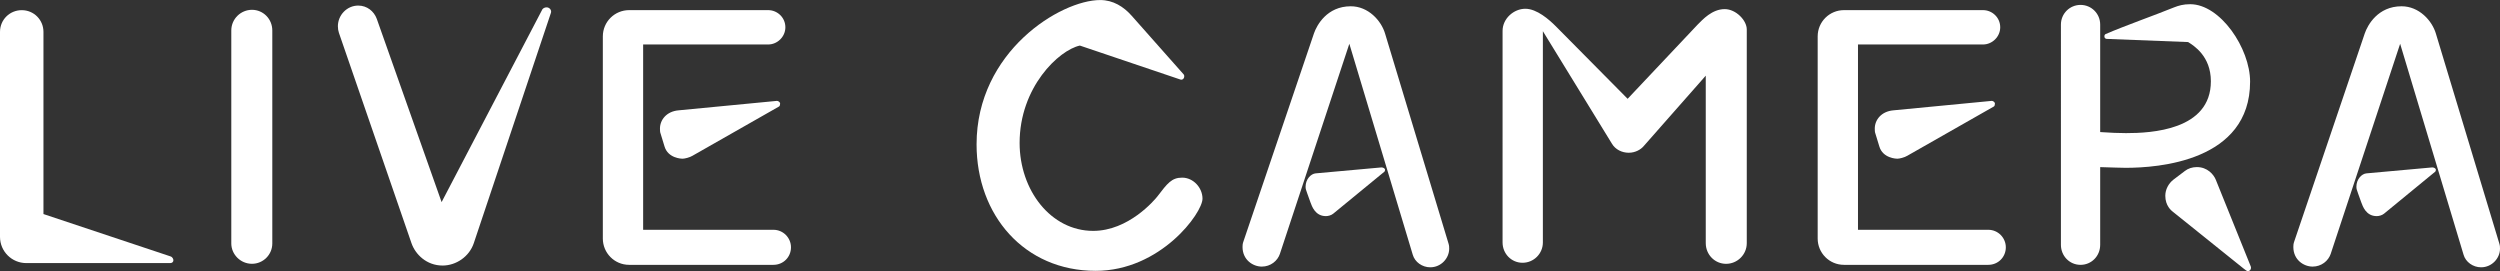 <?xml version="1.0" encoding="UTF-8"?>
<svg id="_レイヤー_2" data-name="レイヤー 2" xmlns="http://www.w3.org/2000/svg" viewBox="0 0 71.326 7.736">
  <rect x="0" y="0" width="71.326" height="7.736" fill="#333333" stroke="none"/>
  <defs>
    <style>
      .cls-1 {
        fill: #fff;
      }
    </style>
  </defs>
  <g id="_レイヤー_1-2" data-name="レイヤー 1">
    <g>
      <path class="cls-1" d="M4.867,7.316c.06.02.08.08.08.11,0,.05-.04.08-.09.08H.75c-.41,0-.75-.33-.75-.75V.91C0,.56.28.29.62.29c.35,0,.62.28.62.62v5.197l3.628,1.209Z"/>
      <path class="cls-1" d="M7.769,6.946c0,.32-.26.58-.58.58-.33,0-.59-.27-.59-.58V.87c0-.33.27-.59.59-.59s.58.26.58.59v6.077Z"/>
      <path class="cls-1" d="M15.467.28c0-.01.04-.07.13-.07.08,0,.15.08.12.16l-2.199,6.566c-.13.39-.51.64-.89.64-.459,0-.779-.32-.889-.64L9.67.939c-.02-.06-.03-.12-.03-.19,0-.32.26-.59.58-.59.25,0,.45.16.53.38l1.849,5.227L15.467.28Z"/>
      <path class="cls-1" d="M22.067,6.556c.28,0,.5.23.5.5,0,.28-.22.5-.5.5h-4.118c-.419,0-.75-.34-.75-.75V1.039c0-.42.34-.75.75-.75h3.968c.26,0,.49.21.49.49,0,.27-.229.49-.49.49h-3.568v5.287h3.718ZM19.769,4.438c-.1.06-.24.09-.3.09-.02,0-.41-.01-.51-.35l-.11-.36c-.02-.05-.02-.1-.02-.15,0-.25.189-.49.529-.52l2.809-.27c.03,0,.09.03.09.08,0,.03-.01.07-.03.08l-2.458,1.399Z"/>
      <path class="cls-1" d="M33.767,2.119c.02.02.02.04.02.06,0,.06-.05.11-.11.09l-2.868-.969c-.6.13-1.719,1.189-1.719,2.778,0,1.349.89,2.509,2.099,2.509,1.009,0,1.749-.879,1.829-.979.29-.38.41-.54.71-.54.32,0,.58.29.58.6,0,.41-1.199,2.059-3.048,2.059-2.039,0-3.398-1.589-3.398-3.608,0-2.649,2.398-4.118,3.528-4.118.37,0,.669.19.899.45l1.479,1.669Z"/>
      <path class="cls-1" d="M36.519,7.236c-.07.21-.27.37-.52.37-.25,0-.549-.19-.549-.56,0-.04,0-.09.03-.17l2.009-5.927c.08-.23.37-.77,1.049-.77.5,0,.87.41.979.78l1.809,5.987c.02.06.02.11.02.15,0,.27-.23.53-.54.53-.23,0-.44-.15-.5-.36l-1.809-6.017-1.979,5.987ZM39.417,4.777c.05,0,.1.03.1.07,0,.02-.01.05-.03.06l-1.449,1.189c-.06.05-.15.07-.21.07-.31,0-.4-.29-.439-.39l-.09-.25c-.04-.12-.05-.13-.05-.2,0-.21.15-.37.29-.38l1.879-.17Z"/>
      <path class="cls-1" d="M48.436.7c.14-.14.41-.44.77-.44.32,0,.63.32.63.58v6.097c0,.33-.27.59-.59.59s-.58-.26-.58-.59V2.159l-1.779,2.019c-.07.08-.22.18-.419.18-.19,0-.38-.09-.48-.26l-1.969-3.208v6.027c0,.32-.26.58-.58.58s-.57-.26-.57-.58V.88c0-.35.32-.63.649-.63.33,0,.68.31.87.5l2.049,2.069,1.999-2.119Z"/>
      <path class="cls-1" d="M56.727,6.556c.28,0,.5.23.5.5,0,.28-.22.5-.5.5h-4.118c-.419,0-.75-.34-.75-.75V1.039c0-.42.34-.75.75-.75h3.968c.26,0,.49.21.49.49,0,.27-.229.49-.49.49h-3.568v5.287h3.718ZM54.428,4.438c-.1.06-.24.09-.3.09-.02,0-.41-.01-.51-.35l-.11-.36c-.02-.05-.02-.1-.02-.15,0-.25.189-.49.529-.52l2.809-.27c.03,0,.09.03.09.08,0,.03-.01.07-.03.08l-2.458,1.399Z"/>
      <path class="cls-1" d="M59.919,6.986c0,.32-.25.57-.56.57-.32,0-.56-.26-.56-.57V.7c0-.31.25-.56.56-.56.31,0,.56.25.56.56v3.068c.32.02.5.03.739.03.71,0,2.419-.08,2.419-1.479,0-.72-.49-1.019-.65-1.119l-2.318-.09c-.03,0-.07-.02-.07-.07,0-.03.01-.06.04-.07.53-.23,1.409-.54,1.949-.76.13-.05.26-.09.459-.09.859,0,1.709,1.259,1.709,2.209,0,2.279-2.639,2.459-3.548,2.459-.13,0-.39-.01-.729-.02v2.219ZM64.216,7.606c.02.05-.01.13-.09.13-.02,0-.07-.04-.11-.07l-2.029-1.629c-.04-.03-.21-.17-.21-.45,0-.18.09-.35.23-.46l.33-.25c.09-.07.21-.11.34-.11.3,0,.479.21.54.36l1,2.479Z"/>
      <path class="cls-1" d="M66.499,7.236c-.07.21-.27.37-.52.37-.25,0-.549-.19-.549-.56,0-.04,0-.09.03-.17l2.009-5.927c.08-.23.37-.77,1.049-.77.5,0,.87.41.979.78l1.809,5.987c.02.06.02.11.02.15,0,.27-.23.53-.54.53-.23,0-.44-.15-.5-.36l-1.809-6.017-1.979,5.987ZM69.397,4.777c.05,0,.1.03.1.07,0,.02-.01.05-.03.06l-1.449,1.189c-.06.05-.15.07-.21.07-.31,0-.4-.29-.439-.39l-.09-.25c-.04-.12-.05-.13-.05-.2,0-.21.15-.37.29-.38l1.879-.17Z"/>
    </g>
  </g>
</svg>